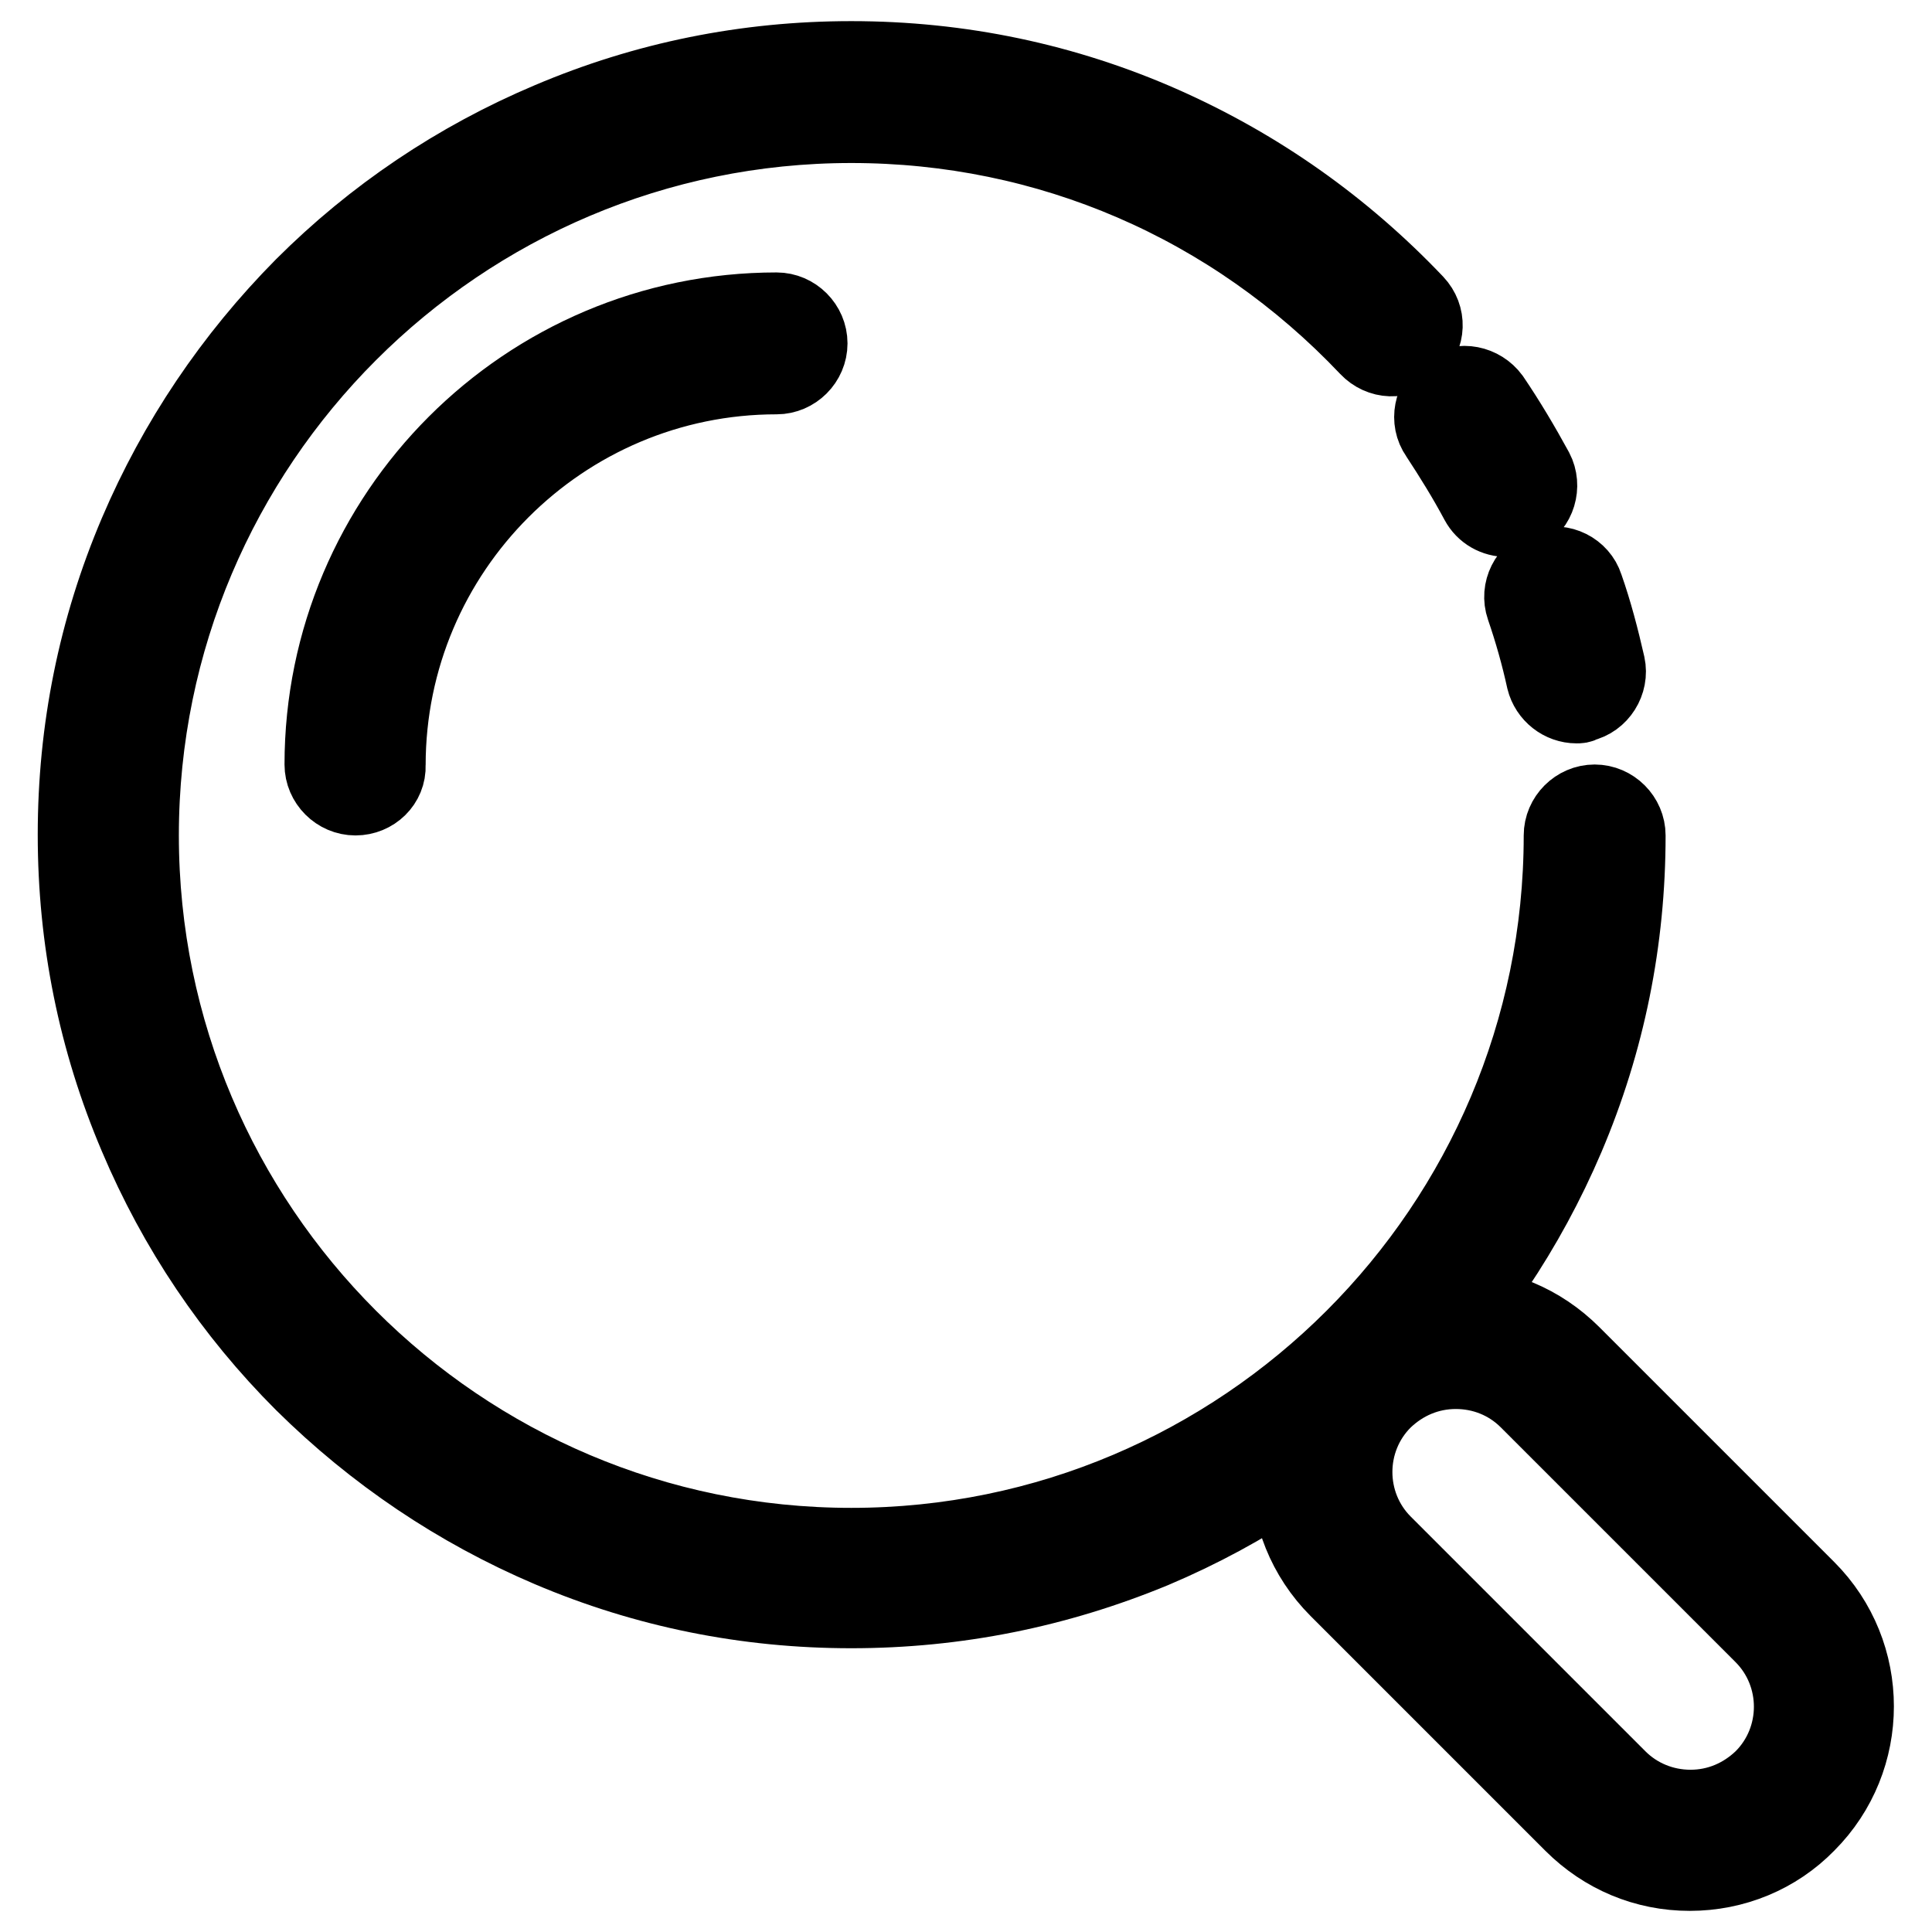 <?xml version="1.0" encoding="utf-8"?>
<!-- Svg Vector Icons : http://www.onlinewebfonts.com/icon -->
<!DOCTYPE svg PUBLIC "-//W3C//DTD SVG 1.1//EN" "http://www.w3.org/Graphics/SVG/1.1/DTD/svg11.dtd">
<svg version="1.1" xmlns="http://www.w3.org/2000/svg" xmlns:xlink="http://www.w3.org/1999/xlink" x="0px" y="0px" viewBox="0 0 256 256" enable-background="new 0 0 256 256" xml:space="preserve">
<g> <path stroke-width="10" fill-opacity="0" stroke="#000000"  d="M112.8,213.4c-13.9,0-27.3-2.7-40-8.1c-12.2-5.2-23.2-12.6-32.7-22c-9.4-9.4-16.8-20.4-22-32.7 c-5.4-12.7-8.1-26.1-8.1-40c0-13.9,2.7-27.3,8.1-40c5.2-12.2,12.6-23.2,22-32.7c9.4-9.4,20.4-16.8,32.7-22 c12.7-5.4,26.1-8.1,40-8.1c14.4,0,28.3,2.9,41.4,8.7c12.6,5.6,23.8,13.5,33.4,23.6c1.7,1.8,1.6,4.5-0.2,6.2 c-1.8,1.7-4.5,1.6-6.2-0.2c-18-19-42.3-29.5-68.4-29.5c-51.9,0-94.1,42.2-94.1,94.1c0,51.9,42.2,94.1,94.1,94.1 c51.9,0,94.1-42.2,94.1-94.1c0-2.4,2-4.4,4.4-4.4c2.4,0,4.4,2,4.4,4.4c0,13.9-2.7,27.3-8.1,40c-5.2,12.2-12.6,23.2-22,32.7 c-9.4,9.4-20.4,16.8-32.7,22C140.1,210.7,126.7,213.4,112.8,213.4L112.8,213.4z"/> <path stroke-width="10" fill-opacity="0" stroke="#000000"  d="M208.9,93.5c-2,0-3.8-1.4-4.3-3.4c-0.7-3.2-1.6-6.4-2.7-9.6c-0.8-2.3,0.5-4.8,2.7-5.5 c2.3-0.8,4.8,0.5,5.5,2.7c1.2,3.4,2.1,6.9,2.9,10.4c0.5,2.3-1,4.7-3.3,5.2C209.5,93.5,209.2,93.5,208.9,93.5L208.9,93.5z  M199.7,68.8c-1.6,0-3.1-0.8-3.9-2.3c-1.6-3-3.4-5.9-5.3-8.8c-1.4-2-0.8-4.7,1.1-6.1c2-1.4,4.7-0.8,6.1,1.1c2.1,3.1,4,6.3,5.8,9.6 c1.1,2.1,0.3,4.8-1.8,5.9C201.1,68.6,200.4,68.8,199.7,68.8L199.7,68.8z M223.9,248.2c-5.9,0-11.4-2.3-15.6-6.5l-31.1-31.1 c-8.6-8.6-8.6-22.6,0-31.2c4.2-4.2,9.7-6.5,15.6-6.5c5.9,0,11.4,2.3,15.6,6.5l31.1,31.1c8.6,8.6,8.6,22.6,0,31.2 C235.4,245.9,229.8,248.2,223.9,248.2L223.9,248.2z M192.9,181.7c-3.6,0-6.9,1.4-9.5,3.9c-5.2,5.2-5.2,13.7,0,18.9l31.1,31.1 c2.5,2.5,5.9,3.9,9.5,3.9c3.6,0,6.9-1.4,9.5-3.9c5.2-5.2,5.2-13.7,0-18.9l-31.1-31.1C199.8,183,196.4,181.7,192.9,181.7 L192.9,181.7z M47.1,105.7c-2.4,0-4.4-2-4.4-4.4c0-33.2,27-60.2,60.2-60.2c2.4,0,4.4,2,4.4,4.4c0,2.4-2,4.4-4.4,4.4 c-28.4,0-51.5,23.1-51.5,51.5C51.5,103.8,49.5,105.7,47.1,105.7z"/></g>
</svg>